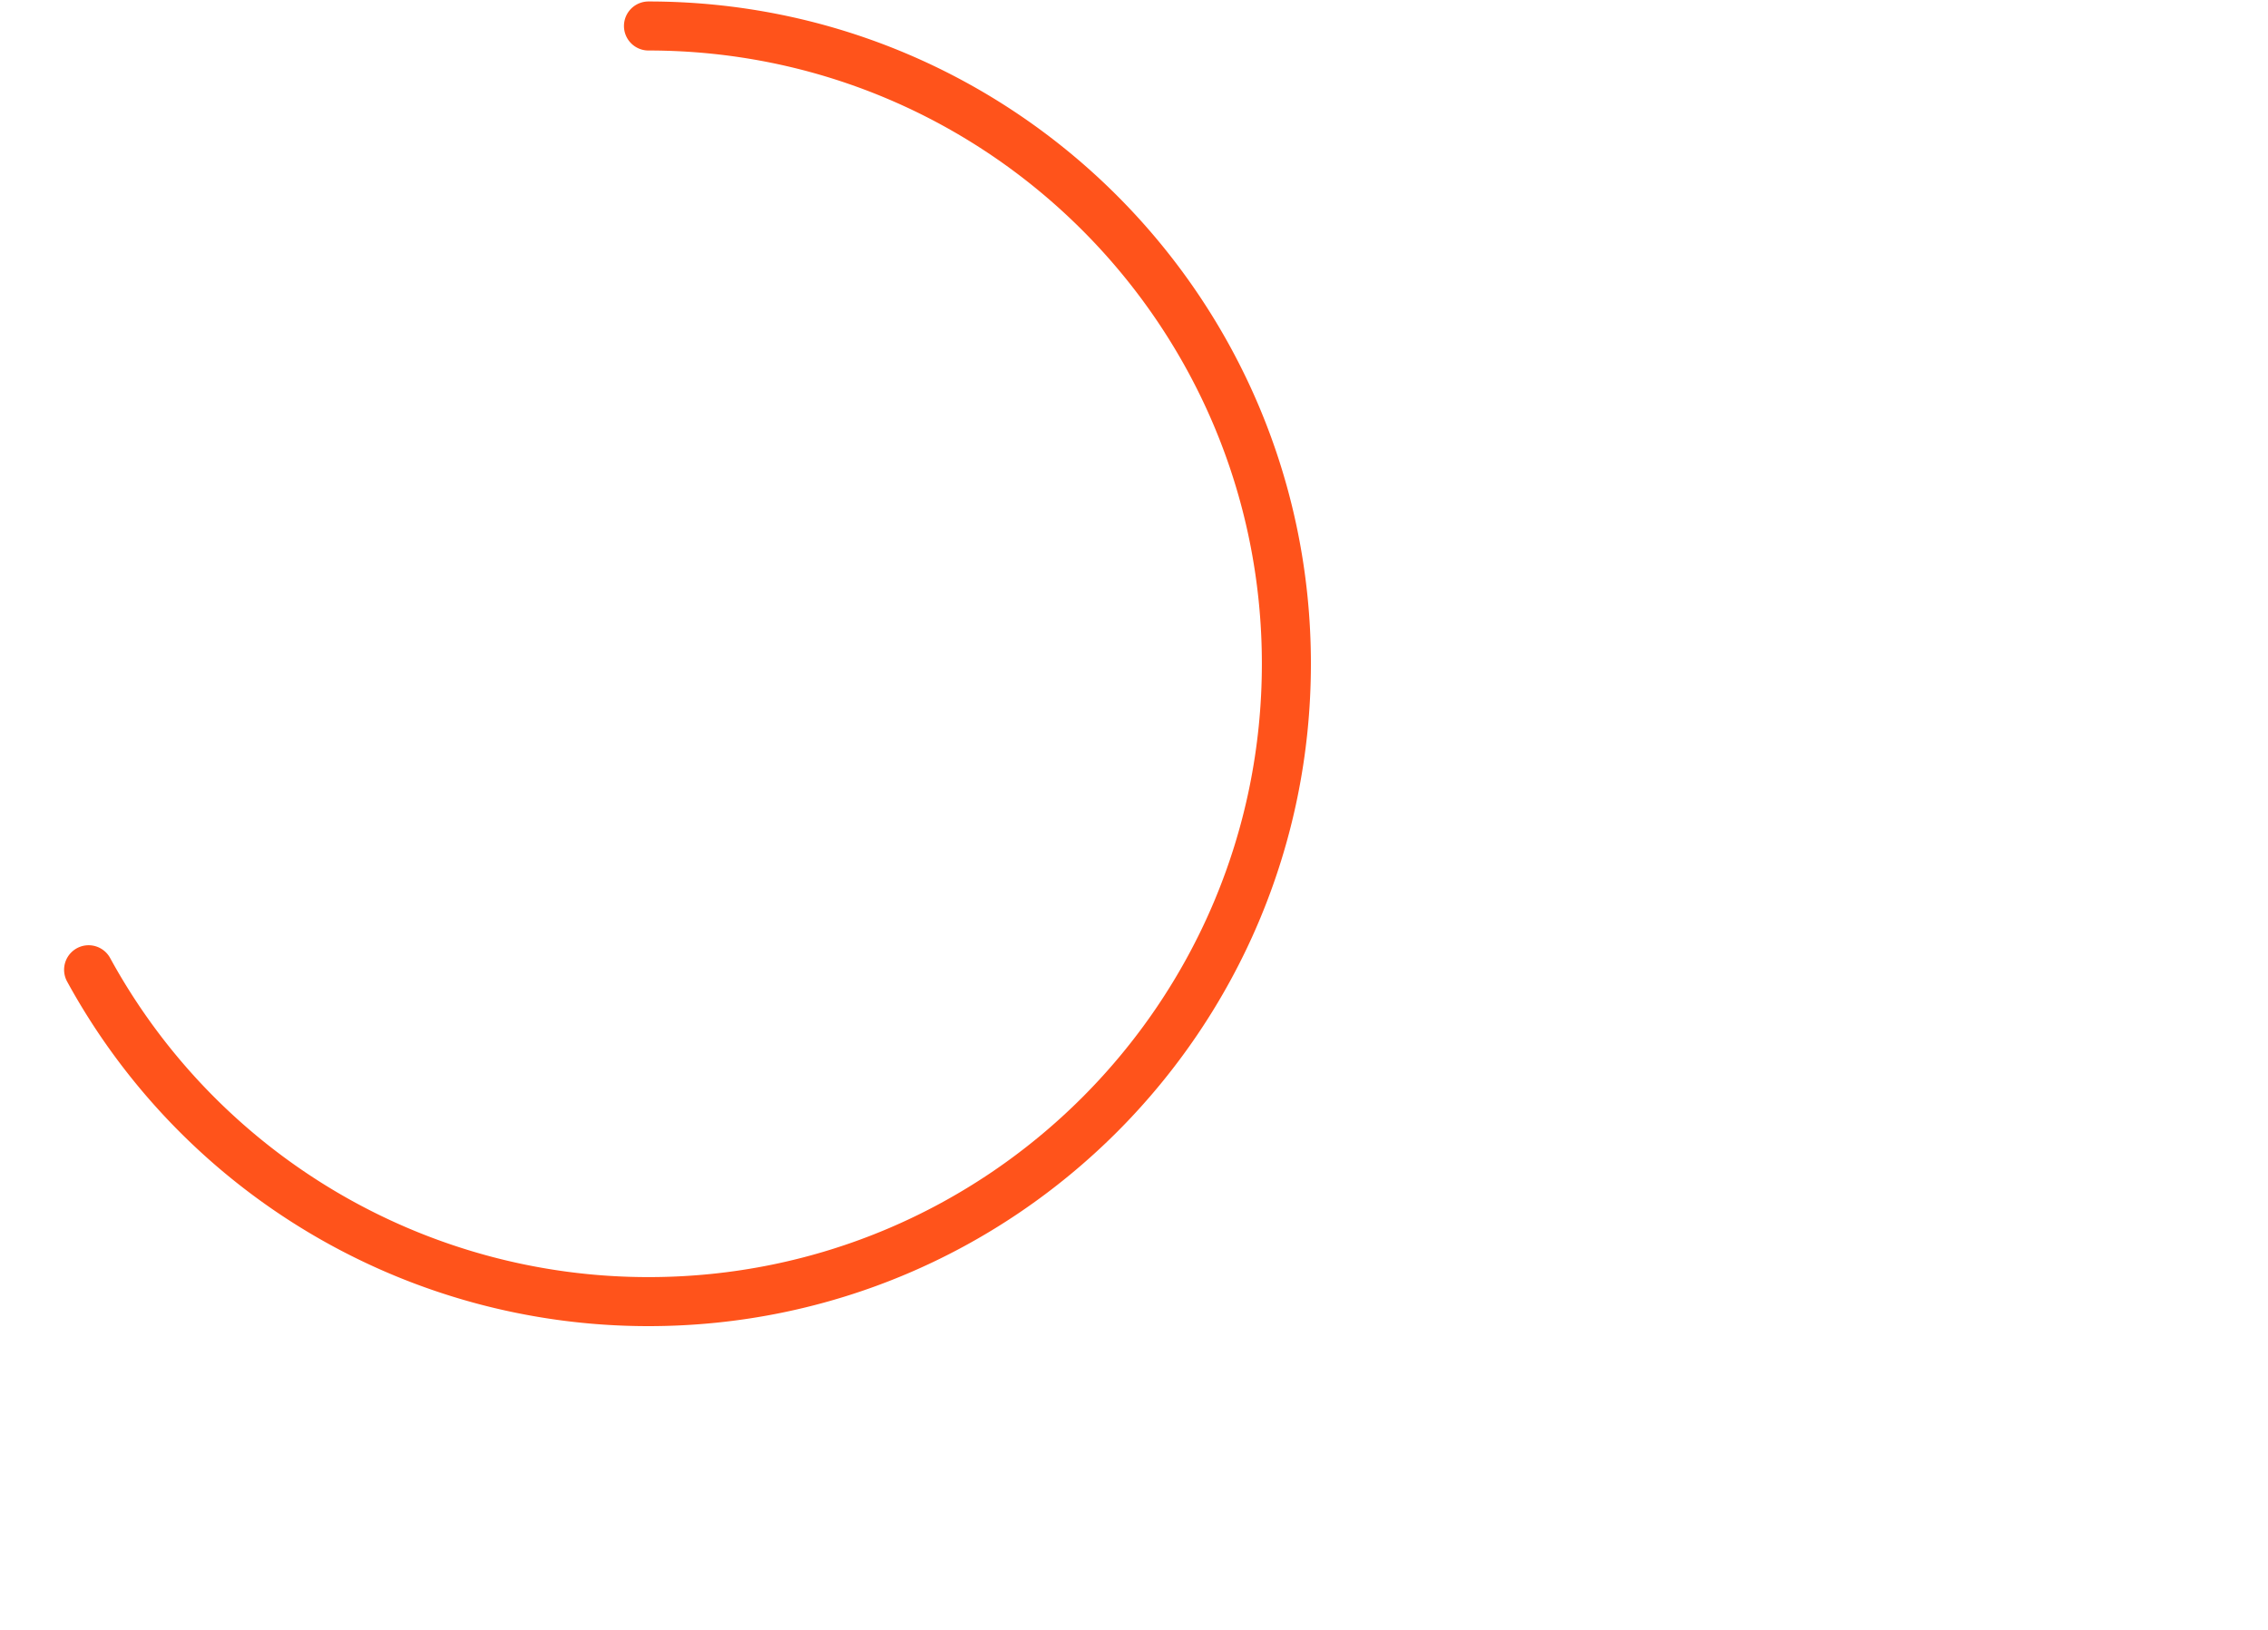 <svg id="Capa_1" data-name="Capa 1" xmlns="http://www.w3.org/2000/svg" viewBox="0 0 925 665"><defs><style>.cls-1,.cls-2{fill:none;}.cls-1{stroke:#ff531b;stroke-linecap:round;stroke-miterlimit:10;stroke-width:20px;}</style></defs><path class="cls-1" d="M264.48,10.6c143.68,0,260.17,116.48,260.17,260.17S408.16,530.94,264.48,530.94A260.1,260.1,0,0,1,36.14,395.57"/><rect class="cls-2" width="925" height="665"/></svg>